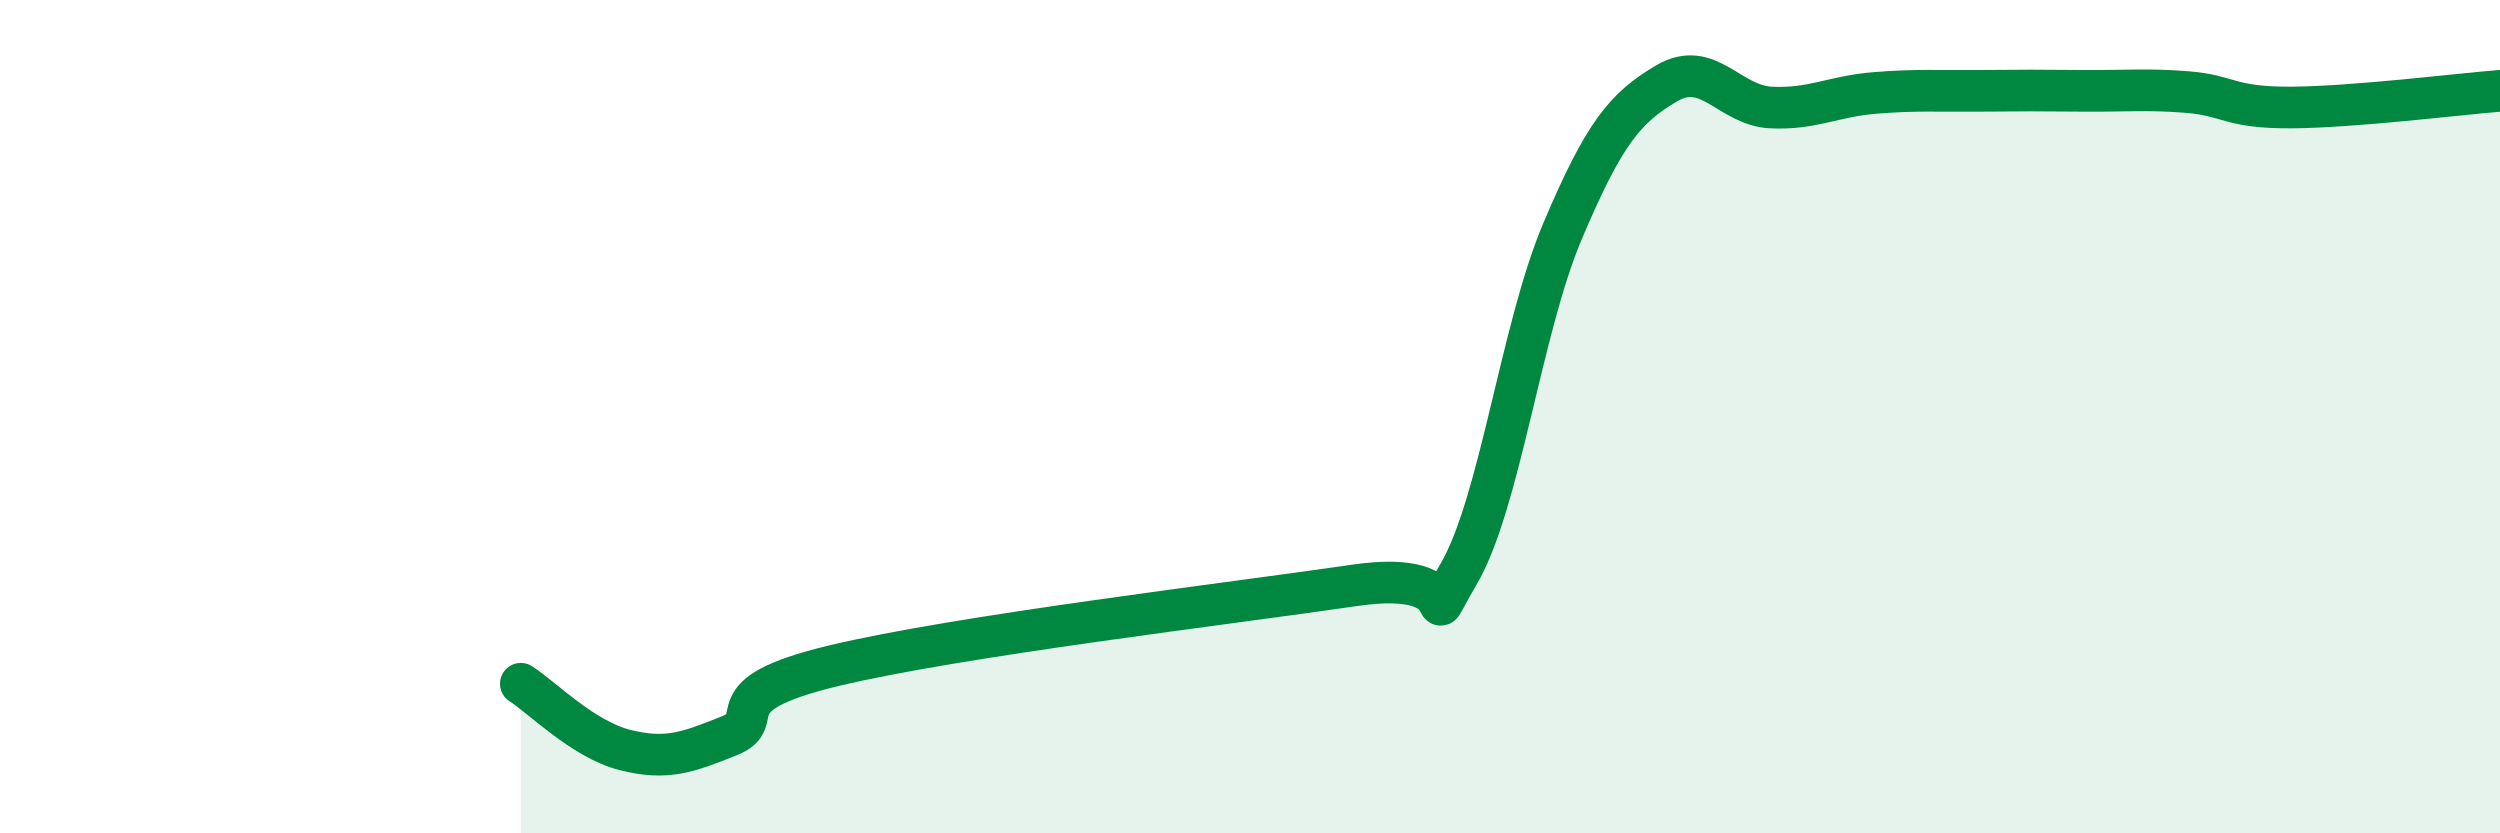 
    <svg width="60" height="20" viewBox="0 0 60 20" xmlns="http://www.w3.org/2000/svg">
      <path
        d="M 12.5,16.41 C 13,16.73 14,17.75 15,18 C 16,18.25 16.5,18.06 17.5,17.66 C 18.5,17.26 17,16.7 20,15.98 C 23,15.26 29.5,14.49 32.5,14.05 C 35.5,13.61 34,15.49 35,13.79 C 36,12.09 36.5,7.91 37.5,5.55 C 38.5,3.19 39,2.59 40,2 C 41,1.41 41.5,2.53 42.5,2.58 C 43.5,2.63 44,2.31 45,2.23 C 46,2.15 46.5,2.19 47.5,2.18 C 48.5,2.17 49,2.17 50,2.18 C 51,2.19 51.5,2.13 52.5,2.21 C 53.5,2.29 53.5,2.59 55,2.58 C 56.5,2.57 59,2.26 60,2.18L60 20L12.5 20Z"
        fill="#008740"
        opacity="0.1"
        stroke-linecap="round"
        stroke-linejoin="round"
      />
      <path
        d="M 12.5,16.41 C 13,16.73 14,17.75 15,18 C 16,18.25 16.5,18.06 17.5,17.66 C 18.5,17.26 17,16.7 20,15.98 C 23,15.26 29.5,14.49 32.5,14.05 C 35.5,13.61 34,15.49 35,13.79 C 36,12.09 36.5,7.91 37.5,5.55 C 38.5,3.19 39,2.59 40,2 C 41,1.41 41.5,2.53 42.5,2.58 C 43.5,2.63 44,2.31 45,2.23 C 46,2.15 46.5,2.19 47.5,2.18 C 48.5,2.17 49,2.17 50,2.18 C 51,2.19 51.5,2.13 52.5,2.21 C 53.5,2.29 53.5,2.59 55,2.58 C 56.5,2.57 59,2.26 60,2.18"
        stroke="#008740"
        stroke-width="1"
        fill="none"
        stroke-linecap="round"
        stroke-linejoin="round"
      />
    </svg>
  
